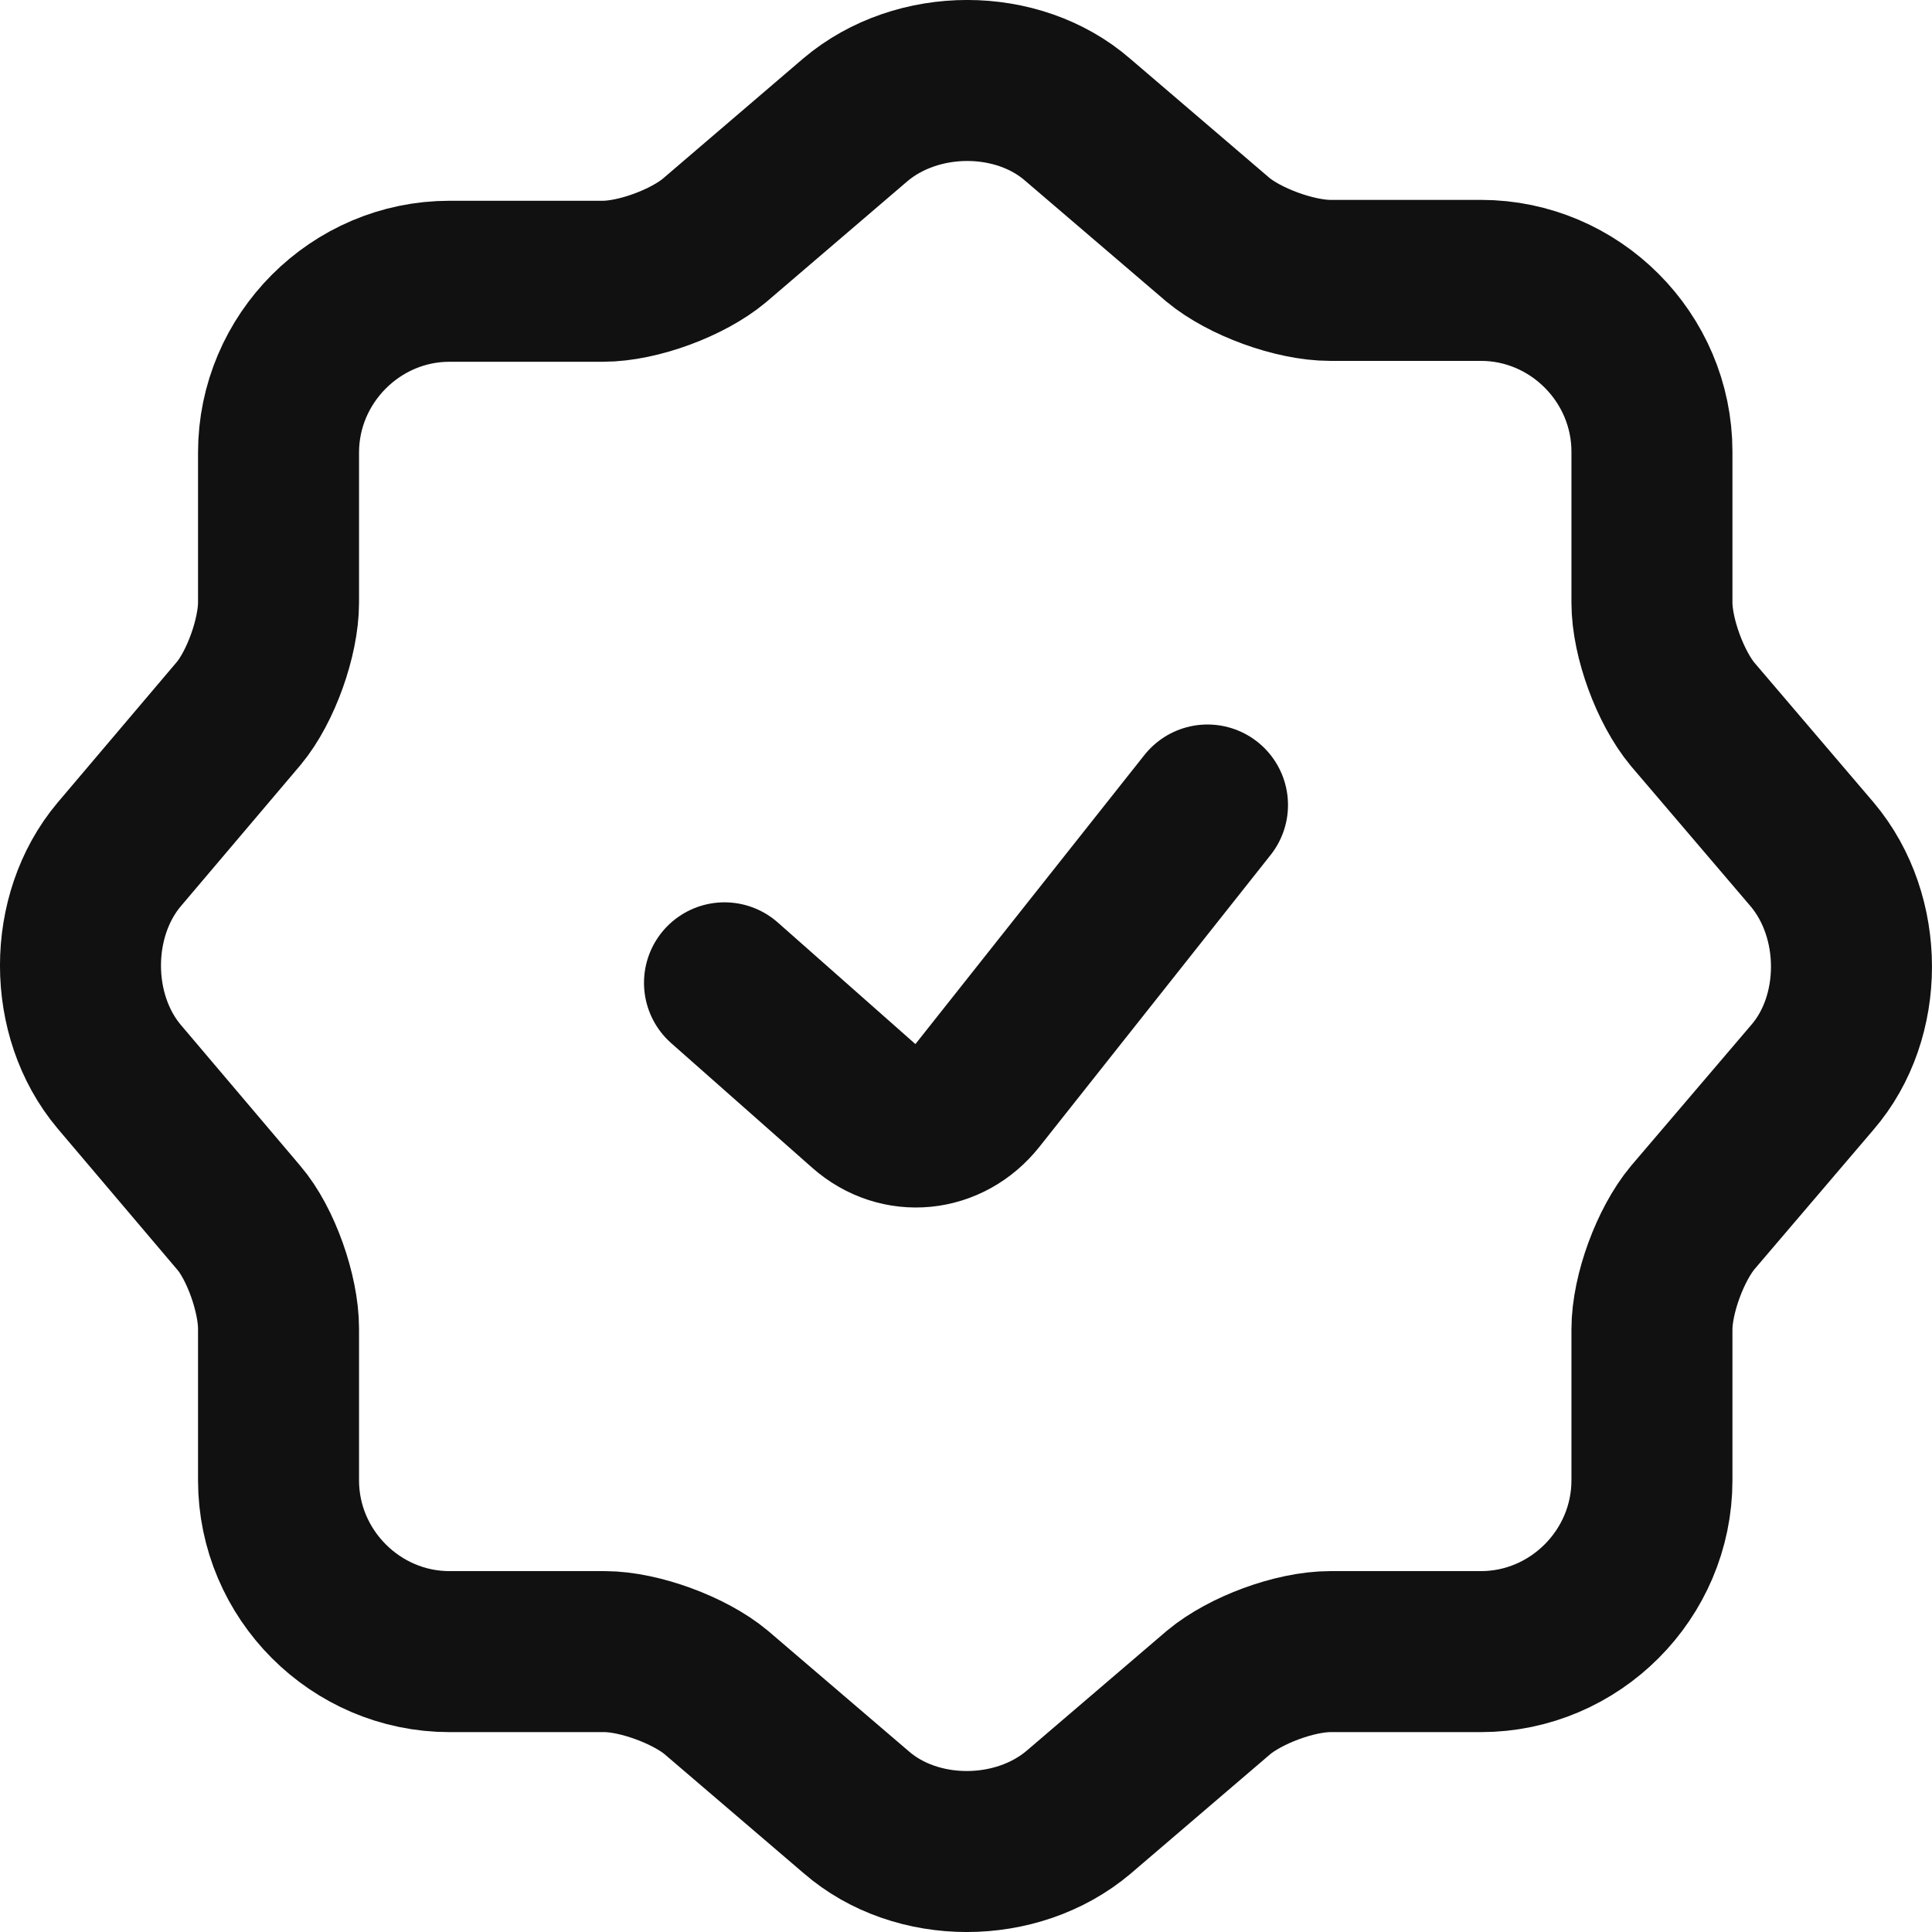 <?xml version="1.0" encoding="UTF-8"?> <svg xmlns="http://www.w3.org/2000/svg" width="24" height="24" viewBox="0 0 24 24" fill="none"><path d="M10.626 1.488C11.396 0.837 12.64 0.837 13.388 1.488L15.127 2.976C15.457 3.252 16.085 3.483 16.525 3.483H18.396C19.563 3.483 20.521 4.442 20.521 5.611V7.485C20.521 7.926 20.752 8.544 21.027 8.874L22.513 10.616C23.162 11.388 23.162 12.634 22.513 13.384L21.027 15.126C20.752 15.456 20.521 16.074 20.521 16.515V18.389C20.521 19.558 19.563 20.517 18.396 20.517H16.525C16.085 20.517 15.469 20.748 15.138 21.024L13.399 22.512C12.629 23.163 11.385 23.163 10.636 22.512L8.897 21.024C8.567 20.748 7.94 20.517 7.511 20.517H5.584C4.418 20.517 3.46 19.558 3.46 18.389V16.504C3.46 16.074 3.24 15.445 2.965 15.126L1.479 13.373C0.84 12.612 0.84 11.377 1.479 10.616L2.965 8.863C3.24 8.533 3.46 7.915 3.46 7.485V5.622C3.46 4.454 4.418 3.494 5.584 3.494H7.489C7.929 3.494 8.545 3.263 8.875 2.987L10.626 1.488Z" stroke="#111111" stroke-width="2" stroke-linecap="round" stroke-linejoin="round"></path><path d="M9 12.209L10.753 13.758C11.171 14.127 11.778 14.068 12.13 13.623L15 10" stroke="#111111" stroke-width="2" stroke-linecap="round" stroke-linejoin="round"></path></svg> 